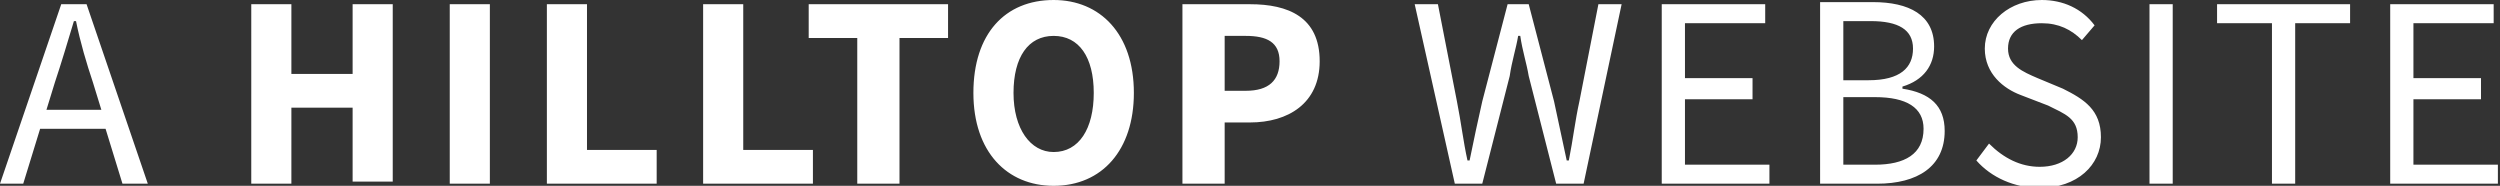 <?xml version="1.0" encoding="utf-8"?>
<!-- Generator: Adobe Illustrator 24.1.3, SVG Export Plug-In . SVG Version: 6.00 Build 0)  -->
<svg version="1.1" id="Layer_1" xmlns="http://www.w3.org/2000/svg" xmlns:xlink="http://www.w3.org/1999/xlink" x="0px" y="0px"
	 viewBox="0 0 118.4 8.8" style="enable-background:new 0 0 118.4 8.8;" xml:space="preserve">
<rect x="0" y="0" width="118.4" height="8.8" fill="#333333" stroke="none"/>
<style type="text/css">
	.st0{clip-path:url(#SVGID_2_);fill:#FFFFFF;}
</style>
<g>
	<defs>
		<rect id="SVGID_1_" width="118.4" height="8.8"/>
	</defs>
	<clipPath id="SVGID_2_">
		<use xlink:href="#SVGID_1_"  style="overflow:visible;"/>
	</clipPath>
	<path class="st0" d="M113.3,8.7h5V7.8h-4V4.7h3.2V3.7h-3.2V1.1h3.8V0.2h-4.9V8.7z M107.6,8.7h1.1V1.1h2.6V0.2H105v0.9h2.6V8.7z
		 M101.8,8.7h1.1V0.2h-1.1V8.7z M93.6,7.6c0.7,0.8,1.8,1.3,3,1.3c1.8,0,2.9-1.1,2.9-2.4c0-1.3-0.8-1.8-1.8-2.3l-1.2-0.5
		c-0.7-0.3-1.4-0.6-1.4-1.4c0-0.8,0.6-1.2,1.6-1.2c0.8,0,1.4,0.3,1.9,0.8l0.6-0.7C98.6,0.4,97.7,0,96.7,0C95.2,0,94,1,94,2.3
		c0,1.2,0.9,1.9,1.7,2.2L97,5c0.8,0.4,1.4,0.6,1.4,1.5c0,0.8-0.7,1.4-1.8,1.4c-0.9,0-1.7-0.4-2.4-1.1L93.6,7.6z M87.3,7.8V4.6h1.5
		c1.5,0,2.3,0.5,2.3,1.5c0,1.2-0.9,1.7-2.3,1.7H87.3z M87.3,3.8V1h1.3c1.3,0,2,0.4,2,1.3c0,0.9-0.6,1.5-2.1,1.5H87.3z M86.2,8.7h2.7
		c1.9,0,3.2-0.8,3.2-2.5c0-1.2-0.7-1.8-2-2V4.1c1-0.3,1.5-1,1.5-1.9c0-1.5-1.2-2.1-2.9-2.1h-2.5V8.7z M78.8,8.7h5V7.8h-4V4.7h3.2
		V3.7h-3.2V1.1h3.8V0.2h-4.9V8.7z M68.9,8.7h1.3l1.3-5.1c0.1-0.7,0.3-1.3,0.4-1.9h0.1c0.1,0.7,0.3,1.3,0.4,1.9l1.3,5.1h1.3l1.8-8.5
		h-1.1l-0.9,4.6c-0.2,0.9-0.3,1.8-0.5,2.8h-0.1c-0.2-0.9-0.4-1.9-0.6-2.8l-1.2-4.6h-1l-1.2,4.6c-0.2,0.9-0.4,1.8-0.6,2.8h-0.1
		c-0.2-0.9-0.3-1.8-0.5-2.8l-0.9-4.6h-1.1L68.9,8.7z M58,4.3V1.7H59c1,0,1.6,0.3,1.6,1.2c0,0.9-0.5,1.4-1.6,1.4H58z M56,8.7H58V5.8
		h1.2c1.8,0,3.3-0.9,3.3-2.9c0-2.1-1.5-2.7-3.3-2.7H56V8.7z M49.9,7.2c-1.1,0-1.9-1.1-1.9-2.8c0-1.7,0.7-2.7,1.9-2.7
		c1.2,0,1.9,1,1.9,2.7C51.8,6.1,51.1,7.2,49.9,7.2 M49.9,8.8c2.3,0,3.8-1.7,3.8-4.4c0-2.8-1.6-4.4-3.8-4.4c-2.3,0-3.8,1.6-3.8,4.4
		S47.7,8.8,49.9,8.8 M40.7,8.7h1.9V1.8h2.3V0.2h-6.6v1.6h2.3V8.7z M33.2,8.7h5.3V7.1h-3.3V0.2h-1.9V8.7z M25.8,8.7h5.3V7.1h-3.3V0.2
		h-1.9V8.7z M21.3,8.7h1.9V0.2h-1.9V8.7z M11.9,8.7h1.9V5.1h2.9v3.5h1.9V0.2h-1.9v3.3h-2.9V0.2h-1.9V8.7z M5.8,8.7H7L4.1,0.2H2.9
		L0,8.7h1.1l0.8-2.6H5L5.8,8.7z M2.2,5.2l0.4-1.3C2.9,3,3.2,2,3.5,1h0.1C3.8,2,4.1,3,4.4,3.9l0.4,1.3H2.2z"/>
</g>
</svg>

